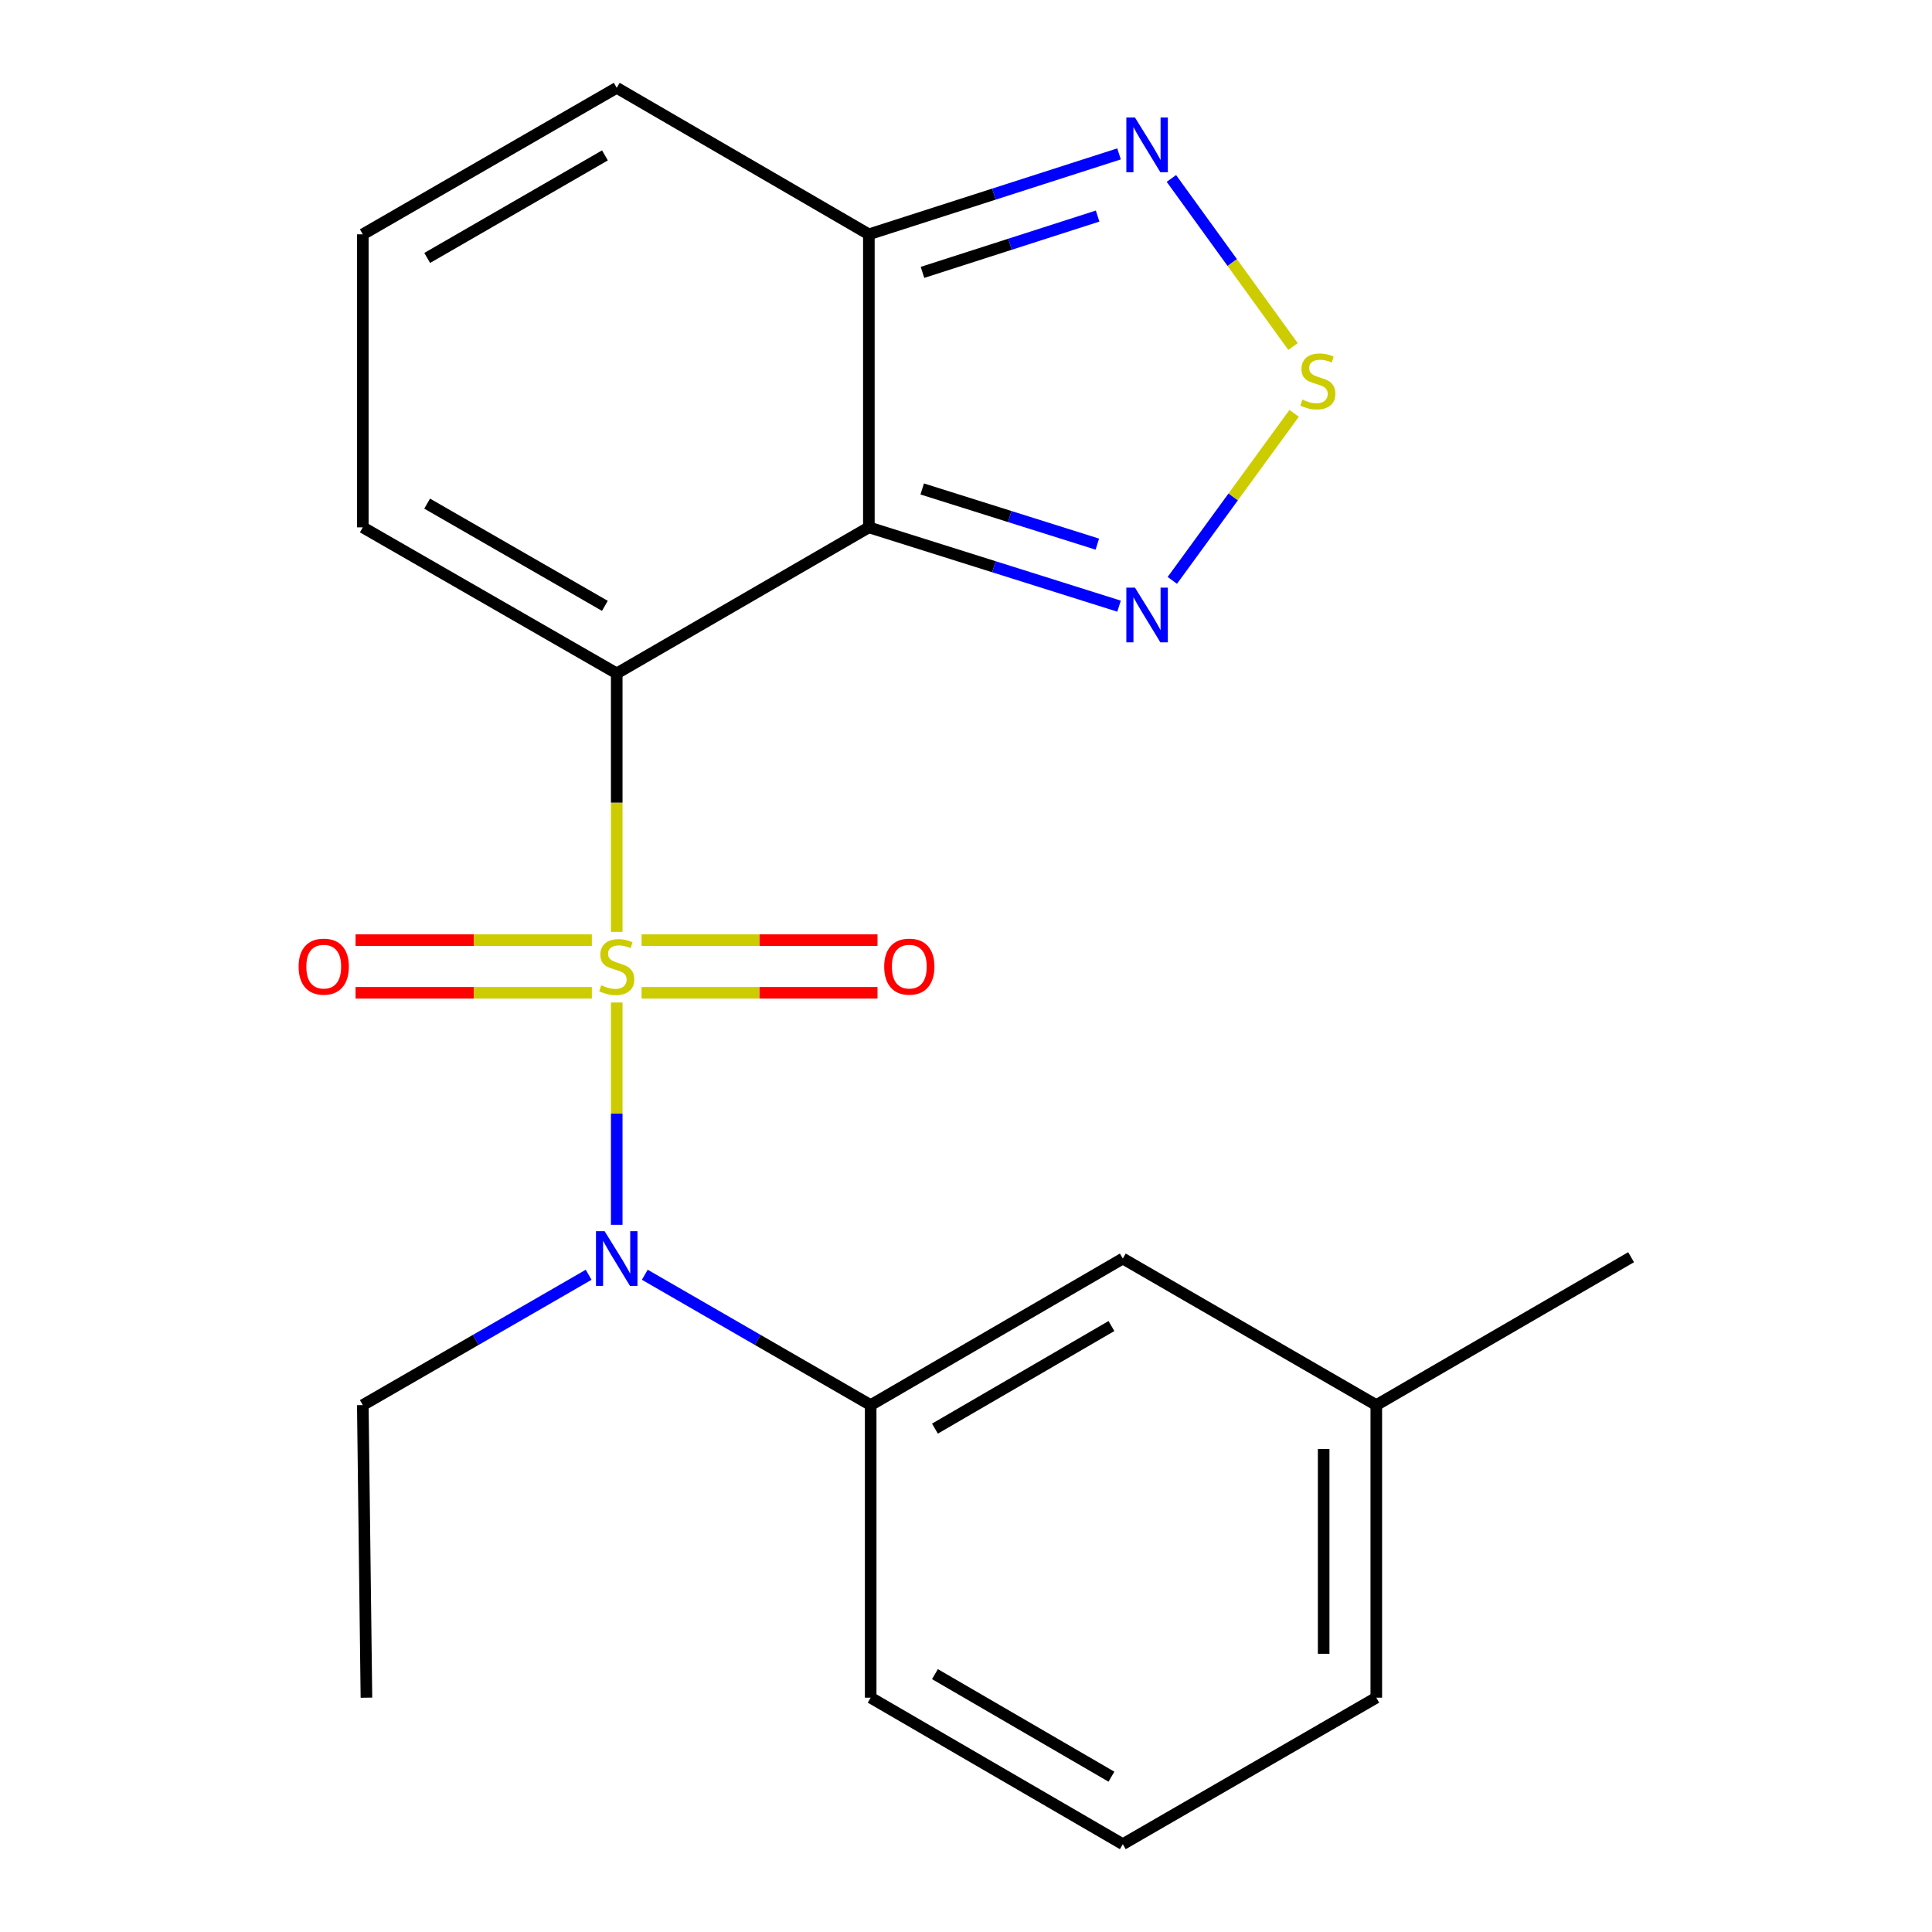 <?xml version='1.0' encoding='iso-8859-1'?>
<svg version='1.1' baseProfile='full'
              xmlns='http://www.w3.org/2000/svg'
                      xmlns:rdkit='http://www.rdkit.org/xml'
                      xmlns:xlink='http://www.w3.org/1999/xlink'
                  xml:space='preserve'
width='1000px' height='1000px' viewBox='0 0 1000 1000'>
<!-- END OF HEADER -->
<rect style='opacity:1.0;fill:#FFFFFF;stroke:none' width='1000' height='1000' x='0' y='0'> </rect>
<path class='bond-0' d='M 319.217,482.33 L 319.217,415.438' style='fill:none;fill-rule:evenodd;stroke:#CCCC00;stroke-width:6px;stroke-linecap:butt;stroke-linejoin:miter;stroke-opacity:1' />
<path class='bond-0' d='M 319.217,415.438 L 319.217,348.545' style='fill:none;fill-rule:evenodd;stroke:#000000;stroke-width:6px;stroke-linecap:butt;stroke-linejoin:miter;stroke-opacity:1' />
<path class='bond-2' d='M 319.217,518.902 L 319.217,576.427' style='fill:none;fill-rule:evenodd;stroke:#CCCC00;stroke-width:6px;stroke-linecap:butt;stroke-linejoin:miter;stroke-opacity:1' />
<path class='bond-2' d='M 319.217,576.427 L 319.217,633.951' style='fill:none;fill-rule:evenodd;stroke:#0000FF;stroke-width:6px;stroke-linecap:butt;stroke-linejoin:miter;stroke-opacity:1' />
<path class='bond-8' d='M 306.346,486.619 L 245.19,486.619' style='fill:none;fill-rule:evenodd;stroke:#CCCC00;stroke-width:6px;stroke-linecap:butt;stroke-linejoin:miter;stroke-opacity:1' />
<path class='bond-8' d='M 245.19,486.619 L 184.035,486.619' style='fill:none;fill-rule:evenodd;stroke:#FF0000;stroke-width:6px;stroke-linecap:butt;stroke-linejoin:miter;stroke-opacity:1' />
<path class='bond-8' d='M 306.346,513.865 L 245.19,513.865' style='fill:none;fill-rule:evenodd;stroke:#CCCC00;stroke-width:6px;stroke-linecap:butt;stroke-linejoin:miter;stroke-opacity:1' />
<path class='bond-8' d='M 245.19,513.865 L 184.035,513.865' style='fill:none;fill-rule:evenodd;stroke:#FF0000;stroke-width:6px;stroke-linecap:butt;stroke-linejoin:miter;stroke-opacity:1' />
<path class='bond-9' d='M 332.083,513.865 L 393.138,513.865' style='fill:none;fill-rule:evenodd;stroke:#CCCC00;stroke-width:6px;stroke-linecap:butt;stroke-linejoin:miter;stroke-opacity:1' />
<path class='bond-9' d='M 393.138,513.865 L 454.192,513.865' style='fill:none;fill-rule:evenodd;stroke:#FF0000;stroke-width:6px;stroke-linecap:butt;stroke-linejoin:miter;stroke-opacity:1' />
<path class='bond-9' d='M 332.083,486.619 L 393.138,486.619' style='fill:none;fill-rule:evenodd;stroke:#CCCC00;stroke-width:6px;stroke-linecap:butt;stroke-linejoin:miter;stroke-opacity:1' />
<path class='bond-9' d='M 393.138,486.619 L 454.192,486.619' style='fill:none;fill-rule:evenodd;stroke:#FF0000;stroke-width:6px;stroke-linecap:butt;stroke-linejoin:miter;stroke-opacity:1' />
<path class='bond-1' d='M 319.217,348.545 L 449.723,272.954' style='fill:none;fill-rule:evenodd;stroke:#000000;stroke-width:6px;stroke-linecap:butt;stroke-linejoin:miter;stroke-opacity:1' />
<path class='bond-10' d='M 319.217,348.545 L 187.788,272.954' style='fill:none;fill-rule:evenodd;stroke:#000000;stroke-width:6px;stroke-linecap:butt;stroke-linejoin:miter;stroke-opacity:1' />
<path class='bond-10' d='M 313.086,313.589 L 221.086,260.675' style='fill:none;fill-rule:evenodd;stroke:#000000;stroke-width:6px;stroke-linecap:butt;stroke-linejoin:miter;stroke-opacity:1' />
<path class='bond-3' d='M 449.723,272.954 L 514.469,293.35' style='fill:none;fill-rule:evenodd;stroke:#000000;stroke-width:6px;stroke-linecap:butt;stroke-linejoin:miter;stroke-opacity:1' />
<path class='bond-3' d='M 514.469,293.35 L 579.216,313.746' style='fill:none;fill-rule:evenodd;stroke:#0000FF;stroke-width:6px;stroke-linecap:butt;stroke-linejoin:miter;stroke-opacity:1' />
<path class='bond-3' d='M 477.333,253.086 L 522.655,267.363' style='fill:none;fill-rule:evenodd;stroke:#000000;stroke-width:6px;stroke-linecap:butt;stroke-linejoin:miter;stroke-opacity:1' />
<path class='bond-3' d='M 522.655,267.363 L 567.978,281.64' style='fill:none;fill-rule:evenodd;stroke:#0000FF;stroke-width:6px;stroke-linecap:butt;stroke-linejoin:miter;stroke-opacity:1' />
<path class='bond-4' d='M 449.723,272.954 L 449.723,121.288' style='fill:none;fill-rule:evenodd;stroke:#000000;stroke-width:6px;stroke-linecap:butt;stroke-linejoin:miter;stroke-opacity:1' />
<path class='bond-7' d='M 333.751,659.811 L 392.206,693.542' style='fill:none;fill-rule:evenodd;stroke:#0000FF;stroke-width:6px;stroke-linecap:butt;stroke-linejoin:miter;stroke-opacity:1' />
<path class='bond-7' d='M 392.206,693.542 L 450.661,727.273' style='fill:none;fill-rule:evenodd;stroke:#000000;stroke-width:6px;stroke-linecap:butt;stroke-linejoin:miter;stroke-opacity:1' />
<path class='bond-15' d='M 304.683,659.812 L 246.236,693.542' style='fill:none;fill-rule:evenodd;stroke:#0000FF;stroke-width:6px;stroke-linecap:butt;stroke-linejoin:miter;stroke-opacity:1' />
<path class='bond-15' d='M 246.236,693.542 L 187.788,727.273' style='fill:none;fill-rule:evenodd;stroke:#000000;stroke-width:6px;stroke-linecap:butt;stroke-linejoin:miter;stroke-opacity:1' />
<path class='bond-5' d='M 606.79,300.408 L 638.313,257.175' style='fill:none;fill-rule:evenodd;stroke:#0000FF;stroke-width:6px;stroke-linecap:butt;stroke-linejoin:miter;stroke-opacity:1' />
<path class='bond-5' d='M 638.313,257.175 L 669.836,213.942' style='fill:none;fill-rule:evenodd;stroke:#CCCC00;stroke-width:6px;stroke-linecap:butt;stroke-linejoin:miter;stroke-opacity:1' />
<path class='bond-6' d='M 449.723,121.288 L 514.466,100.471' style='fill:none;fill-rule:evenodd;stroke:#000000;stroke-width:6px;stroke-linecap:butt;stroke-linejoin:miter;stroke-opacity:1' />
<path class='bond-6' d='M 514.466,100.471 L 579.209,79.655' style='fill:none;fill-rule:evenodd;stroke:#0000FF;stroke-width:6px;stroke-linecap:butt;stroke-linejoin:miter;stroke-opacity:1' />
<path class='bond-6' d='M 477.485,140.981 L 522.805,126.409' style='fill:none;fill-rule:evenodd;stroke:#000000;stroke-width:6px;stroke-linecap:butt;stroke-linejoin:miter;stroke-opacity:1' />
<path class='bond-6' d='M 522.805,126.409 L 568.125,111.837' style='fill:none;fill-rule:evenodd;stroke:#0000FF;stroke-width:6px;stroke-linecap:butt;stroke-linejoin:miter;stroke-opacity:1' />
<path class='bond-21' d='M 449.723,121.288 L 319.217,45.455' style='fill:none;fill-rule:evenodd;stroke:#000000;stroke-width:6px;stroke-linecap:butt;stroke-linejoin:miter;stroke-opacity:1' />
<path class='bond-22' d='M 669.263,179.352 L 637.786,135.859' style='fill:none;fill-rule:evenodd;stroke:#CCCC00;stroke-width:6px;stroke-linecap:butt;stroke-linejoin:miter;stroke-opacity:1' />
<path class='bond-22' d='M 637.786,135.859 L 606.309,92.366' style='fill:none;fill-rule:evenodd;stroke:#0000FF;stroke-width:6px;stroke-linecap:butt;stroke-linejoin:miter;stroke-opacity:1' />
<path class='bond-13' d='M 450.661,727.273 L 581.167,651.424' style='fill:none;fill-rule:evenodd;stroke:#000000;stroke-width:6px;stroke-linecap:butt;stroke-linejoin:miter;stroke-opacity:1' />
<path class='bond-13' d='M 483.928,739.452 L 575.282,686.358' style='fill:none;fill-rule:evenodd;stroke:#000000;stroke-width:6px;stroke-linecap:butt;stroke-linejoin:miter;stroke-opacity:1' />
<path class='bond-16' d='M 450.661,727.273 L 450.661,878.712' style='fill:none;fill-rule:evenodd;stroke:#000000;stroke-width:6px;stroke-linecap:butt;stroke-linejoin:miter;stroke-opacity:1' />
<path class='bond-11' d='M 187.788,272.954 L 187.788,121.288' style='fill:none;fill-rule:evenodd;stroke:#000000;stroke-width:6px;stroke-linecap:butt;stroke-linejoin:miter;stroke-opacity:1' />
<path class='bond-12' d='M 187.788,121.288 L 319.217,45.455' style='fill:none;fill-rule:evenodd;stroke:#000000;stroke-width:6px;stroke-linecap:butt;stroke-linejoin:miter;stroke-opacity:1' />
<path class='bond-12' d='M 221.119,133.512 L 313.119,80.428' style='fill:none;fill-rule:evenodd;stroke:#000000;stroke-width:6px;stroke-linecap:butt;stroke-linejoin:miter;stroke-opacity:1' />
<path class='bond-14' d='M 581.167,651.424 L 712.369,727.273' style='fill:none;fill-rule:evenodd;stroke:#000000;stroke-width:6px;stroke-linecap:butt;stroke-linejoin:miter;stroke-opacity:1' />
<path class='bond-19' d='M 712.369,727.273 L 844.253,650.728' style='fill:none;fill-rule:evenodd;stroke:#000000;stroke-width:6px;stroke-linecap:butt;stroke-linejoin:miter;stroke-opacity:1' />
<path class='bond-23' d='M 712.369,727.273 L 712.369,878.712' style='fill:none;fill-rule:evenodd;stroke:#000000;stroke-width:6px;stroke-linecap:butt;stroke-linejoin:miter;stroke-opacity:1' />
<path class='bond-23' d='M 685.124,749.989 L 685.124,855.996' style='fill:none;fill-rule:evenodd;stroke:#000000;stroke-width:6px;stroke-linecap:butt;stroke-linejoin:miter;stroke-opacity:1' />
<path class='bond-20' d='M 187.788,727.273 L 189.665,878.712' style='fill:none;fill-rule:evenodd;stroke:#000000;stroke-width:6px;stroke-linecap:butt;stroke-linejoin:miter;stroke-opacity:1' />
<path class='bond-17' d='M 450.661,878.712 L 581.167,954.545' style='fill:none;fill-rule:evenodd;stroke:#000000;stroke-width:6px;stroke-linecap:butt;stroke-linejoin:miter;stroke-opacity:1' />
<path class='bond-17' d='M 483.926,866.53 L 575.28,919.613' style='fill:none;fill-rule:evenodd;stroke:#000000;stroke-width:6px;stroke-linecap:butt;stroke-linejoin:miter;stroke-opacity:1' />
<path class='bond-18' d='M 581.167,954.545 L 712.369,878.712' style='fill:none;fill-rule:evenodd;stroke:#000000;stroke-width:6px;stroke-linecap:butt;stroke-linejoin:miter;stroke-opacity:1' />
<path  class='atom-0' d='M 311.217 509.962
Q 311.537 510.082, 312.857 510.642
Q 314.177 511.202, 315.617 511.562
Q 317.097 511.882, 318.537 511.882
Q 321.217 511.882, 322.777 510.602
Q 324.337 509.282, 324.337 507.002
Q 324.337 505.442, 323.537 504.482
Q 322.777 503.522, 321.577 503.002
Q 320.377 502.482, 318.377 501.882
Q 315.857 501.122, 314.337 500.402
Q 312.857 499.682, 311.777 498.162
Q 310.737 496.642, 310.737 494.082
Q 310.737 490.522, 313.137 488.322
Q 315.577 486.122, 320.377 486.122
Q 323.657 486.122, 327.377 487.682
L 326.457 490.762
Q 323.057 489.362, 320.497 489.362
Q 317.737 489.362, 316.217 490.522
Q 314.697 491.642, 314.737 493.602
Q 314.737 495.122, 315.497 496.042
Q 316.297 496.962, 317.417 497.482
Q 318.577 498.002, 320.497 498.602
Q 323.057 499.402, 324.577 500.202
Q 326.097 501.002, 327.177 502.642
Q 328.297 504.242, 328.297 507.002
Q 328.297 510.922, 325.657 513.042
Q 323.057 515.122, 318.697 515.122
Q 316.177 515.122, 314.257 514.562
Q 312.377 514.042, 310.137 513.122
L 311.217 509.962
' fill='#CCCC00'/>
<path  class='atom-3' d='M 312.957 637.264
L 322.237 652.264
Q 323.157 653.744, 324.637 656.424
Q 326.117 659.104, 326.197 659.264
L 326.197 637.264
L 329.957 637.264
L 329.957 665.584
L 326.077 665.584
L 316.117 649.184
Q 314.957 647.264, 313.717 645.064
Q 312.517 642.864, 312.157 642.184
L 312.157 665.584
L 308.477 665.584
L 308.477 637.264
L 312.957 637.264
' fill='#0000FF'/>
<path  class='atom-4' d='M 587.47 304.158
L 596.75 319.158
Q 597.67 320.638, 599.15 323.318
Q 600.63 325.998, 600.71 326.158
L 600.71 304.158
L 604.47 304.158
L 604.47 332.478
L 600.59 332.478
L 590.63 316.078
Q 589.47 314.158, 588.23 311.958
Q 587.03 309.758, 586.67 309.078
L 586.67 332.478
L 582.99 332.478
L 582.99 304.158
L 587.47 304.158
' fill='#0000FF'/>
<path  class='atom-6' d='M 674.112 206.826
Q 674.432 206.946, 675.752 207.506
Q 677.072 208.066, 678.512 208.426
Q 679.992 208.746, 681.432 208.746
Q 684.112 208.746, 685.672 207.466
Q 687.232 206.146, 687.232 203.866
Q 687.232 202.306, 686.432 201.346
Q 685.672 200.386, 684.472 199.866
Q 683.272 199.346, 681.272 198.746
Q 678.752 197.986, 677.232 197.266
Q 675.752 196.546, 674.672 195.026
Q 673.632 193.506, 673.632 190.946
Q 673.632 187.386, 676.032 185.186
Q 678.472 182.986, 683.272 182.986
Q 686.552 182.986, 690.272 184.546
L 689.352 187.626
Q 685.952 186.226, 683.392 186.226
Q 680.632 186.226, 679.112 187.386
Q 677.592 188.506, 677.632 190.466
Q 677.632 191.986, 678.392 192.906
Q 679.192 193.826, 680.312 194.346
Q 681.472 194.866, 683.392 195.466
Q 685.952 196.266, 687.472 197.066
Q 688.992 197.866, 690.072 199.506
Q 691.192 201.106, 691.192 203.866
Q 691.192 207.786, 688.552 209.906
Q 685.952 211.986, 681.592 211.986
Q 679.072 211.986, 677.152 211.426
Q 675.272 210.906, 673.032 209.986
L 674.112 206.826
' fill='#CCCC00'/>
<path  class='atom-7' d='M 587.47 60.826
L 596.75 75.826
Q 597.67 77.306, 599.15 79.986
Q 600.63 82.666, 600.71 82.826
L 600.71 60.826
L 604.47 60.826
L 604.47 89.146
L 600.59 89.146
L 590.63 72.746
Q 589.47 70.826, 588.23 68.626
Q 587.03 66.426, 586.67 65.746
L 586.67 89.146
L 582.99 89.146
L 582.99 60.826
L 587.47 60.826
' fill='#0000FF'/>
<path  class='atom-9' d='M 154.566 500.322
Q 154.566 493.522, 157.926 489.722
Q 161.286 485.922, 167.566 485.922
Q 173.846 485.922, 177.206 489.722
Q 180.566 493.522, 180.566 500.322
Q 180.566 507.202, 177.166 511.122
Q 173.766 515.002, 167.566 515.002
Q 161.326 515.002, 157.926 511.122
Q 154.566 507.242, 154.566 500.322
M 167.566 511.802
Q 171.886 511.802, 174.206 508.922
Q 176.566 506.002, 176.566 500.322
Q 176.566 494.762, 174.206 491.962
Q 171.886 489.122, 167.566 489.122
Q 163.246 489.122, 160.886 491.922
Q 158.566 494.722, 158.566 500.322
Q 158.566 506.042, 160.886 508.922
Q 163.246 511.802, 167.566 511.802
' fill='#FF0000'/>
<path  class='atom-10' d='M 457.656 500.322
Q 457.656 493.522, 461.016 489.722
Q 464.376 485.922, 470.656 485.922
Q 476.936 485.922, 480.296 489.722
Q 483.656 493.522, 483.656 500.322
Q 483.656 507.202, 480.256 511.122
Q 476.856 515.002, 470.656 515.002
Q 464.416 515.002, 461.016 511.122
Q 457.656 507.242, 457.656 500.322
M 470.656 511.802
Q 474.976 511.802, 477.296 508.922
Q 479.656 506.002, 479.656 500.322
Q 479.656 494.762, 477.296 491.962
Q 474.976 489.122, 470.656 489.122
Q 466.336 489.122, 463.976 491.922
Q 461.656 494.722, 461.656 500.322
Q 461.656 506.042, 463.976 508.922
Q 466.336 511.802, 470.656 511.802
' fill='#FF0000'/>
</svg>
